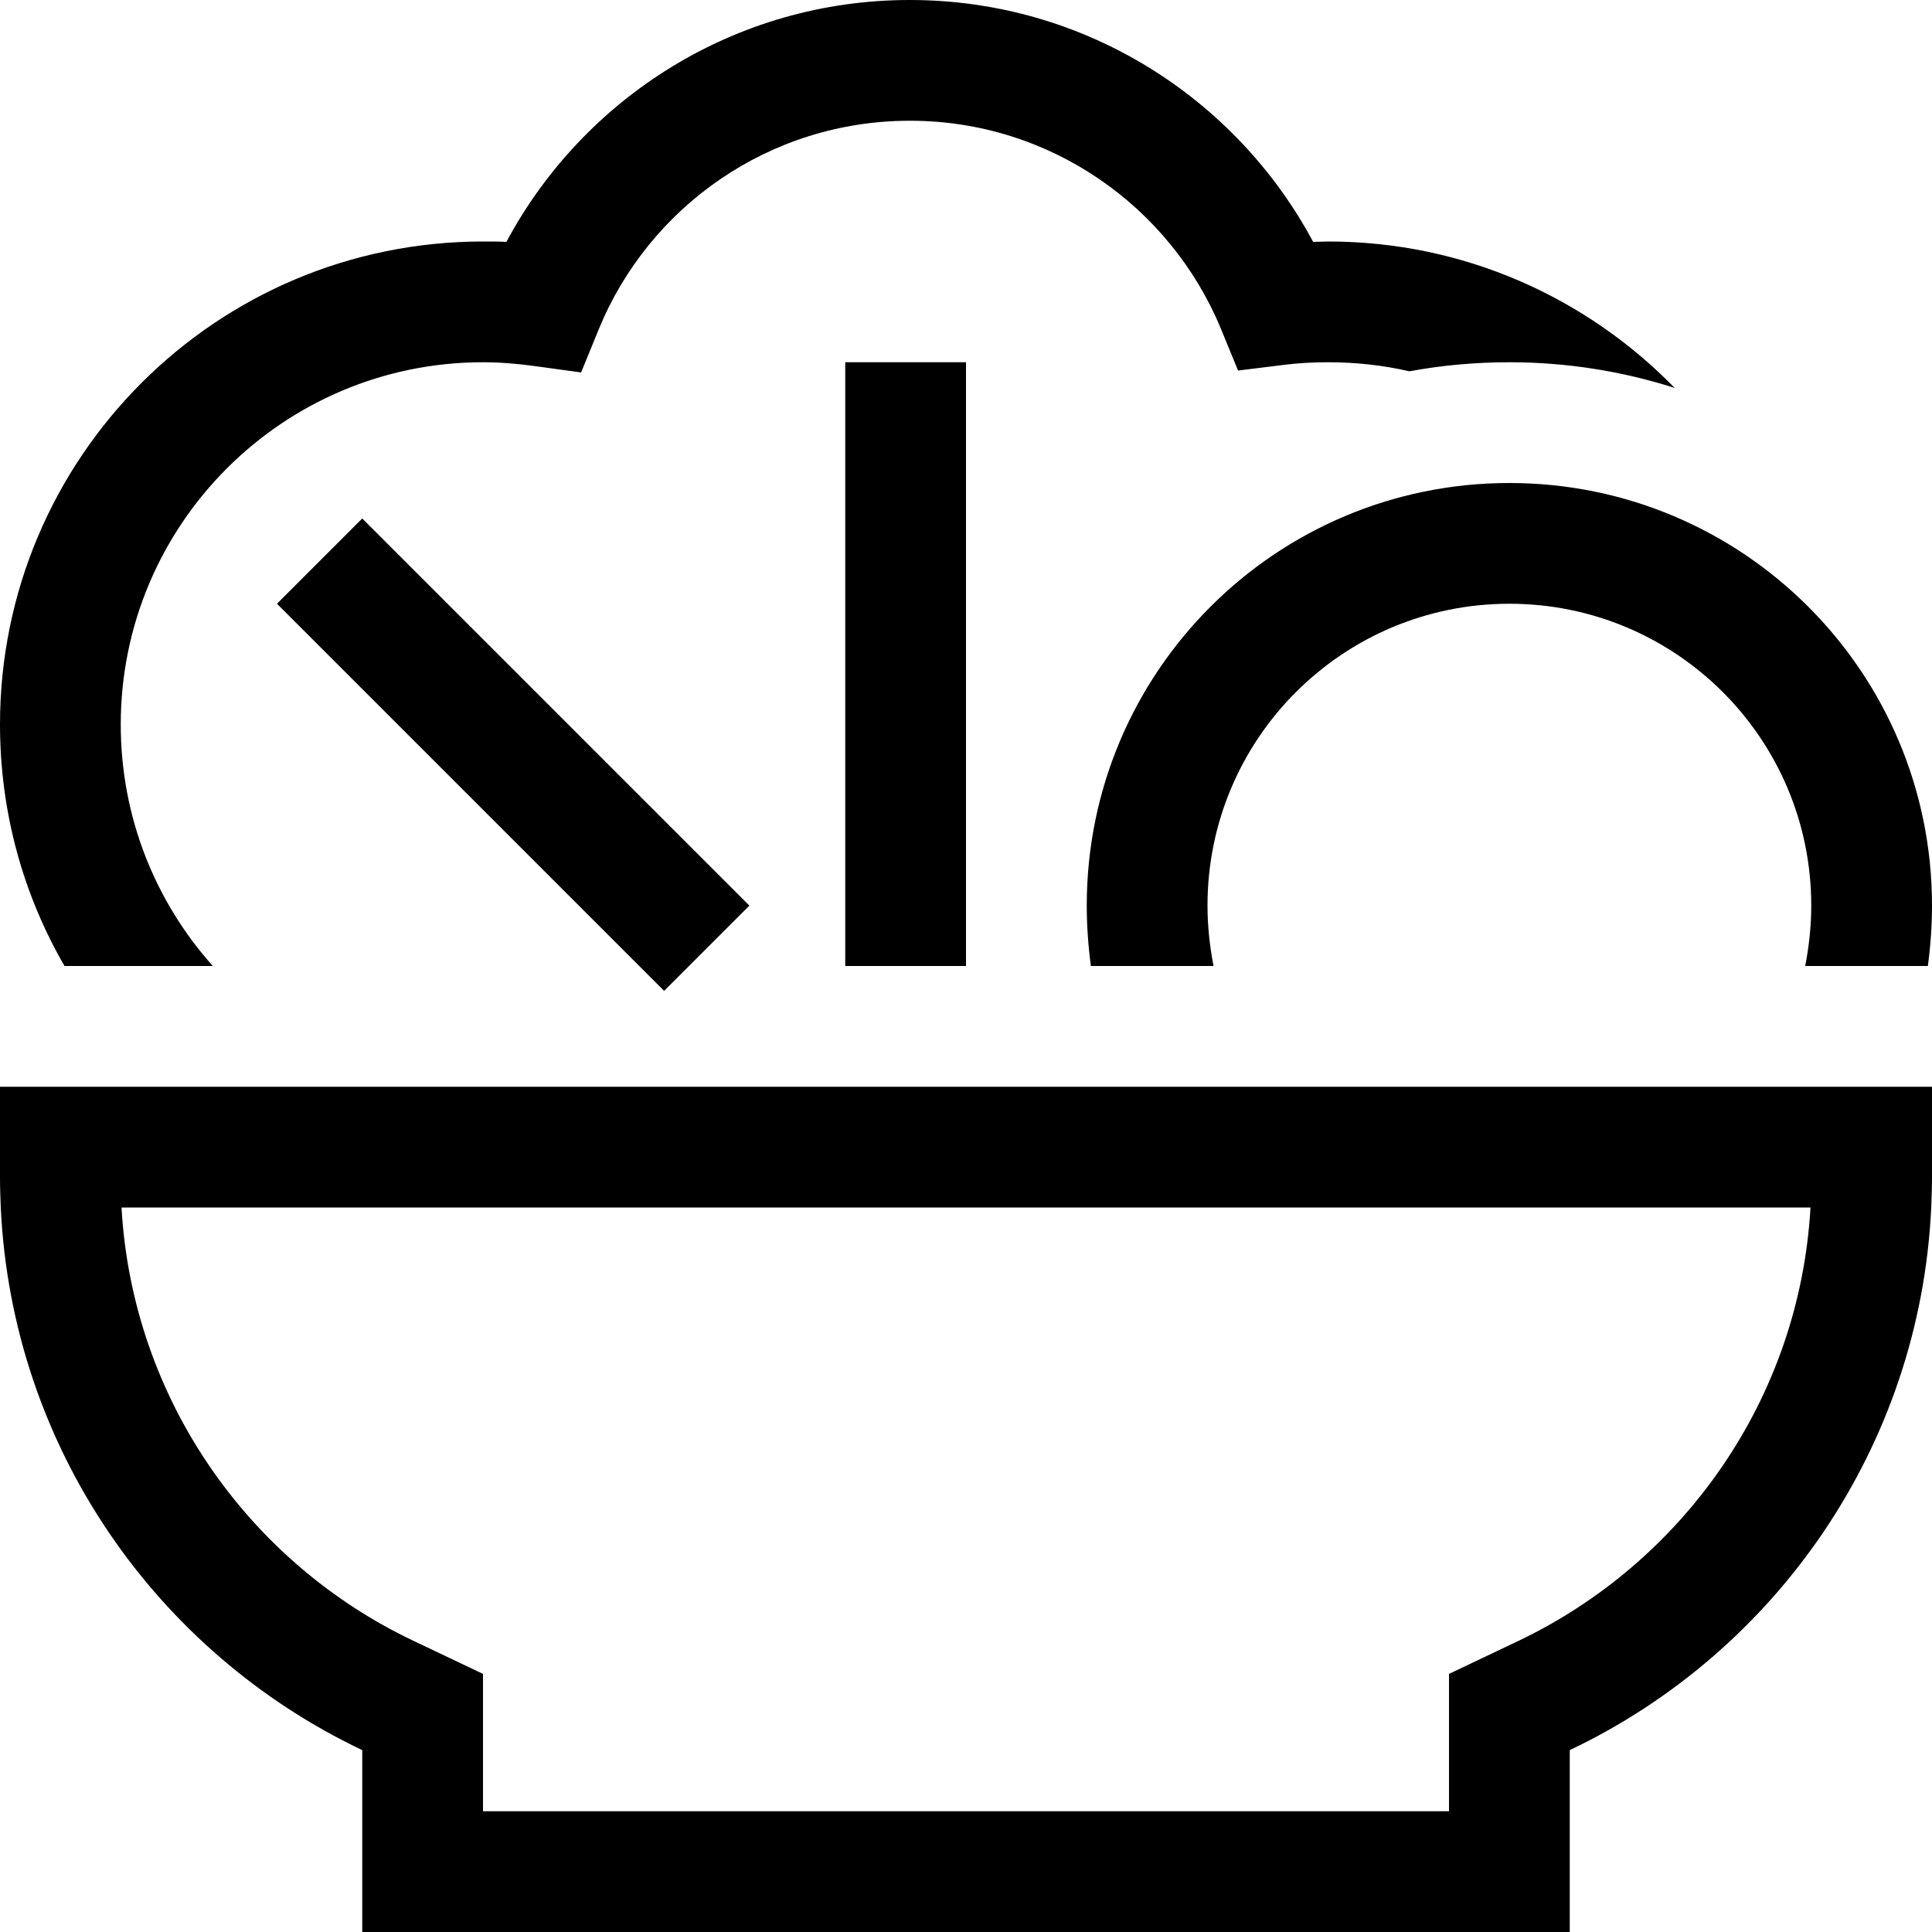 <svg xmlns="http://www.w3.org/2000/svg" viewBox="0 0 512 512"><!--! Font Awesome Pro 6.5.1 by @fontawesome - https://fontawesome.com License - https://fontawesome.com/license (Commercial License) Copyright 2023 Fonticons, Inc. --><path d="M241.1 32c-37.2 0-69.1 22.8-82.4 55.2l-4.7 11.5L141.6 97c-4.4-.6-9-1-13.6-1c-53 0-96 43-96 96c0 24.6 9.2 47 24.4 64H17.1C6.2 237.2 0 215.3 0 192C0 121.3 57.3 64 128 64c2.1 0 4.2 0 6.2 .1C154.6 26 194.8 0 241.1 0C287.4 0 327.6 26 348 64.1c1.3 0 2.7-.1 4-.1c36 0 68.5 14.9 91.8 38.8C430 98.4 415.3 96 400 96c-9 0-17.9 .8-26.5 2.4C366.6 96.8 359.4 96 352 96c-4 0-7.9 .2-11.8 .7l-12.1 1.5L323.5 87c-13.4-32.3-45.3-55-82.3-55zM400 160c-44.2 0-80 35.8-80 80c0 5.5 .6 10.8 1.6 16H289.1c-.7-5.2-1.1-10.6-1.1-16c0-61.9 50.1-112 112-112s112 50.1 112 112c0 5.4-.4 10.8-1.1 16H478.4c1-5.2 1.6-10.5 1.6-16c0-44.2-35.8-80-80-80zM128 463.8V480H384V463.8 443.6l18.3-8.7c43.7-20.8 74.6-64.1 77.5-114.9H32.2c2.9 50.8 33.8 94.2 77.5 114.9l18.3 8.7v20.2zm-32 0C41.5 437.9 3.2 383.6 .2 320c-.1-2.7-.2-5.3-.2-8V288H32 480h32v24c0 2.7-.1 5.3-.2 8c-3 63.6-41.3 117.9-95.8 143.8V480v32H384 128 96V480 463.8zM256 112V240v16H224V240 112 96h32v16zM107.3 148.7l80 80L198.6 240 176 262.6l-11.3-11.3-80-80L73.4 160 96 137.4l11.3 11.3z"/></svg>